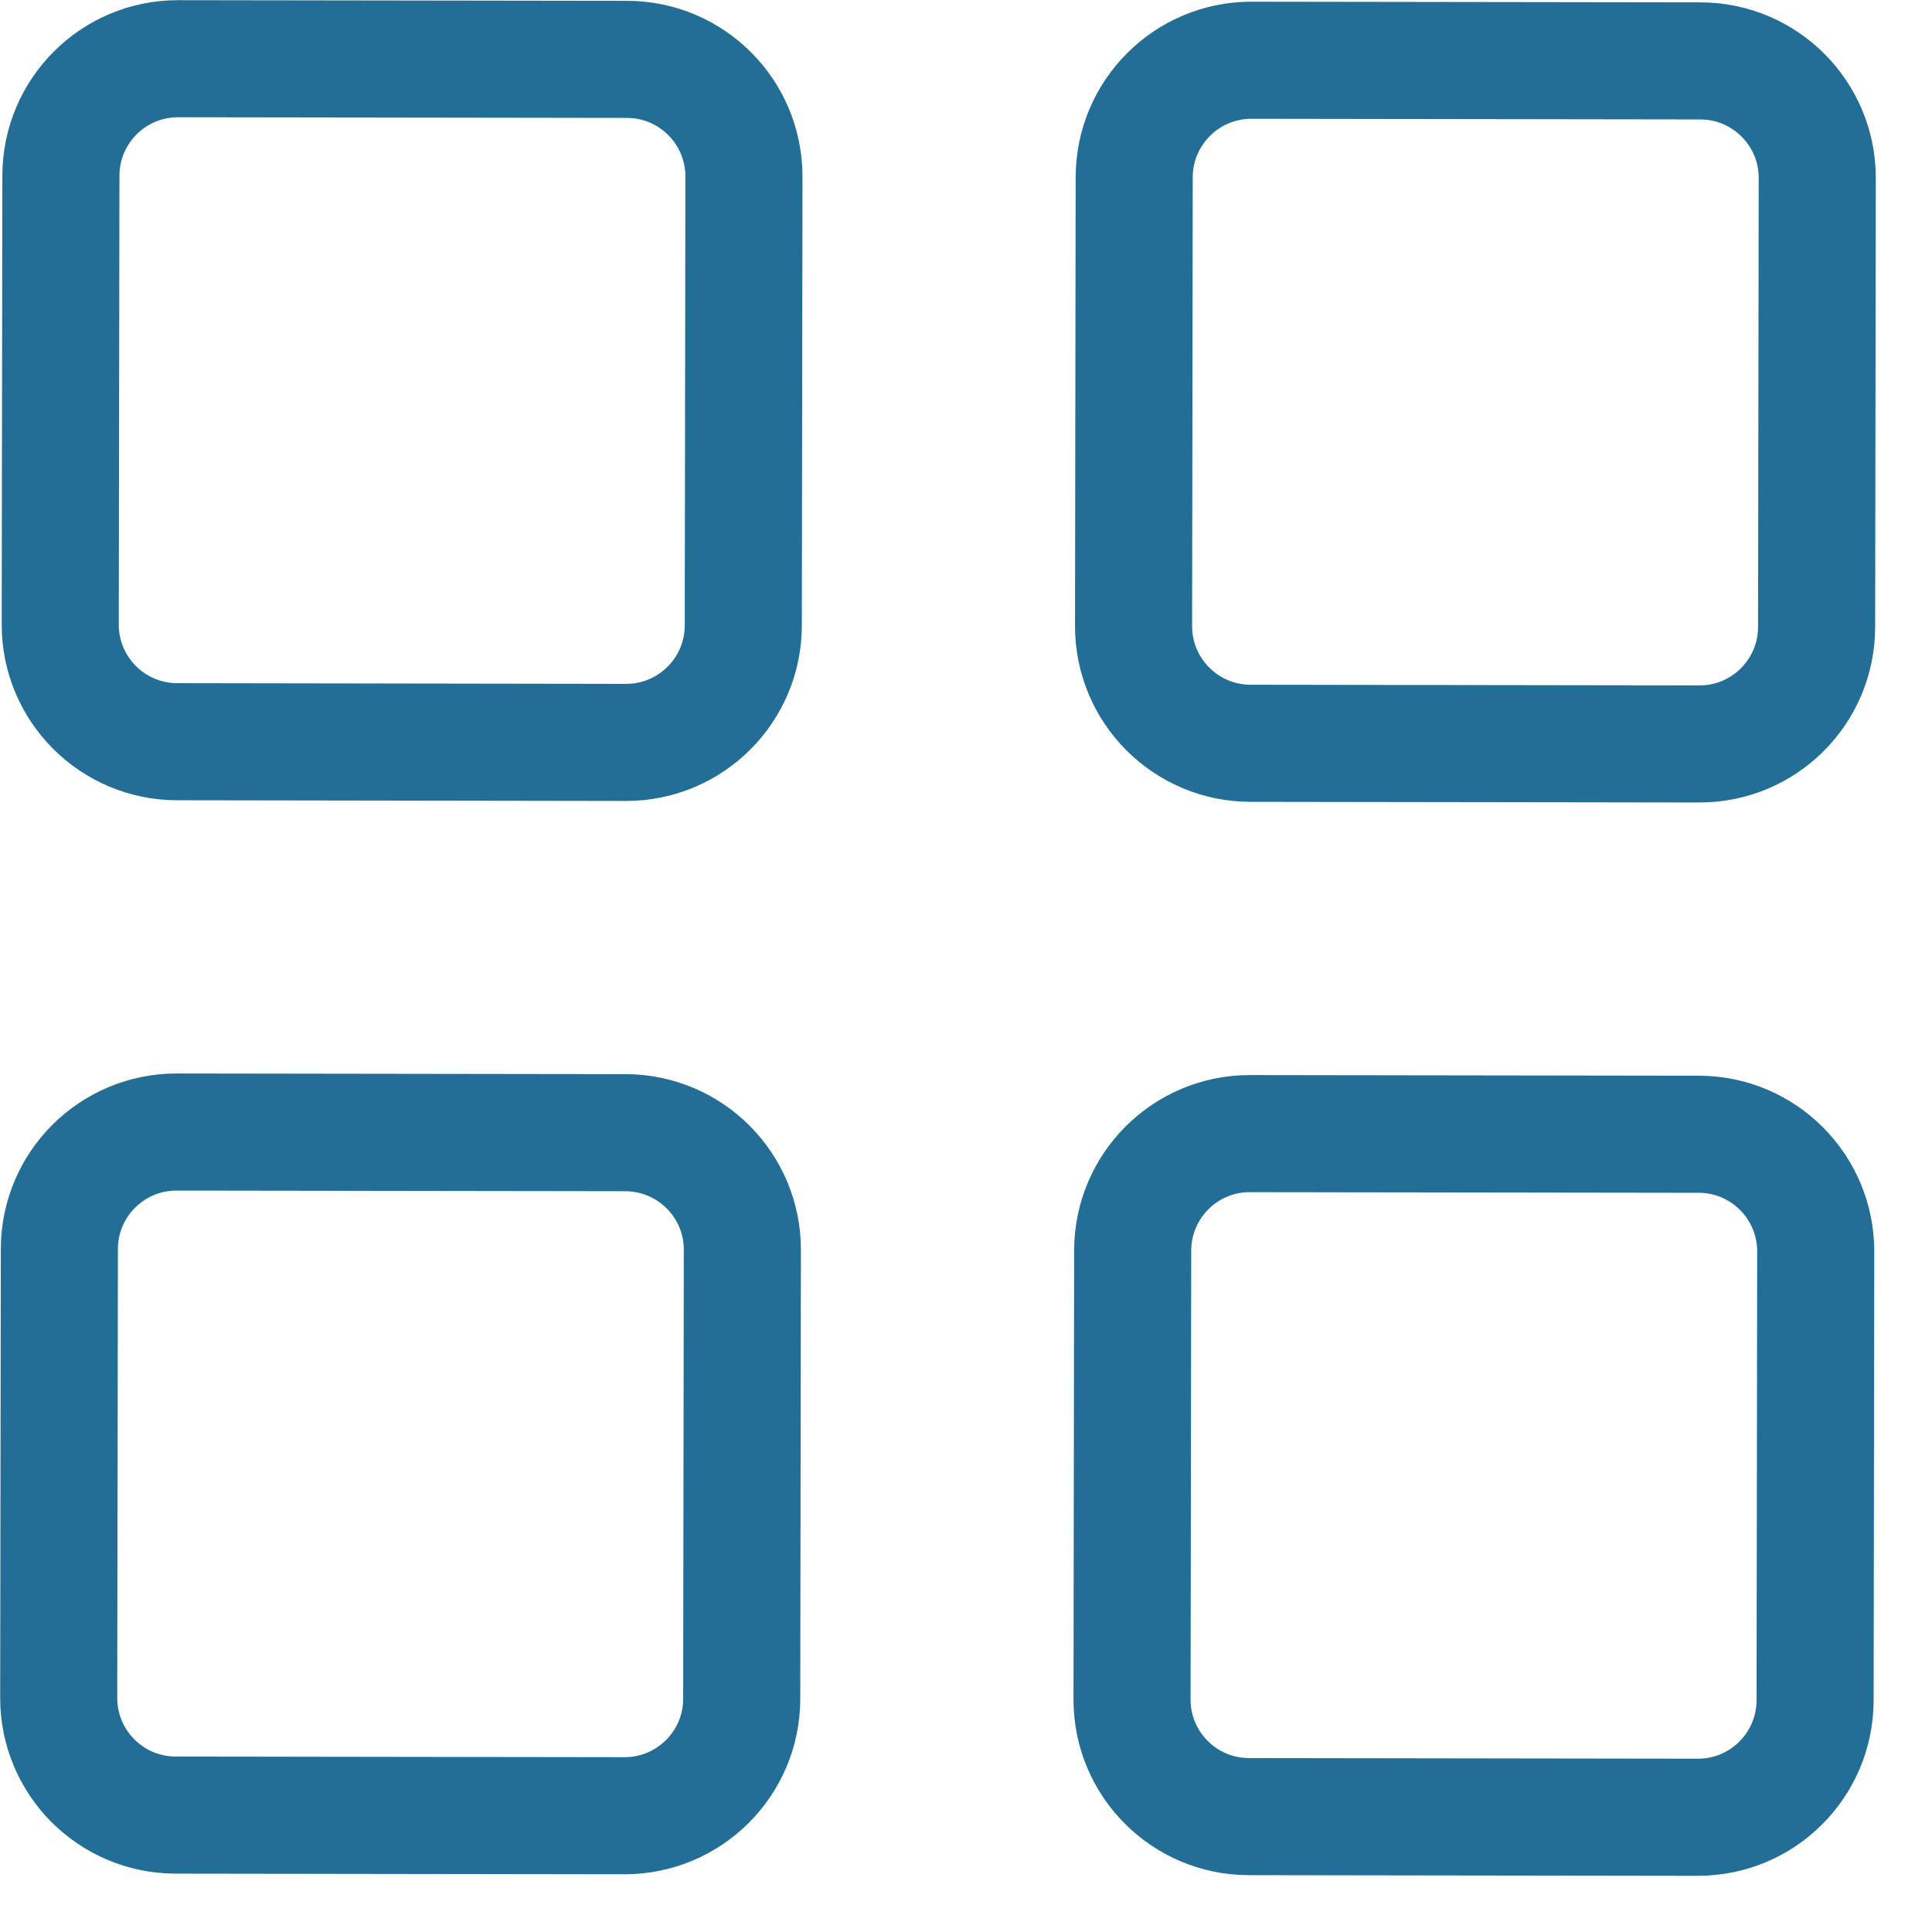 <?xml version="1.0" encoding="UTF-8"?> <svg xmlns="http://www.w3.org/2000/svg" width="33" height="33" viewBox="0 0 33 33" fill="none"><path d="M1.04 3C1.042 1.895 1.938 1.001 3.043 1.003L10.71 1.014C11.814 1.016 12.708 1.912 12.707 3.017L12.696 10.684C12.694 11.788 11.797 12.682 10.693 12.681L3.026 12.669C1.922 12.668 1.027 11.771 1.029 10.667L1.04 3Z" stroke="#226E97" stroke-width="2" stroke-linejoin="round"></path><path d="M19.373 3.026C19.375 1.922 20.272 1.028 21.376 1.029L29.043 1.04C30.148 1.042 31.042 1.939 31.04 3.043L31.029 10.71C31.027 11.815 30.131 12.709 29.026 12.707L21.359 12.696C20.255 12.694 19.361 11.798 19.362 10.693L19.373 3.026Z" stroke="#226E97" stroke-width="2" stroke-linejoin="round"></path><path d="M1.014 21.333C1.015 20.229 1.912 19.335 3.017 19.336L10.683 19.347C11.788 19.349 12.682 20.246 12.68 21.35L12.669 29.017C12.668 30.121 11.771 31.015 10.666 31.014L3 31.003C1.895 31.001 1.001 30.105 1.003 29L1.014 21.333Z" stroke="#226E97" stroke-width="2" stroke-linejoin="round"></path><path d="M19.347 21.36C19.349 20.255 20.245 19.361 21.35 19.363L29.017 19.374C30.121 19.375 31.015 20.272 31.014 21.377L31.003 29.043C31.001 30.148 30.104 31.042 29 31.04L21.333 31.029C20.228 31.028 19.334 30.131 19.336 29.026L19.347 21.36Z" stroke="#226E97" stroke-width="2" stroke-linejoin="round"></path></svg> 